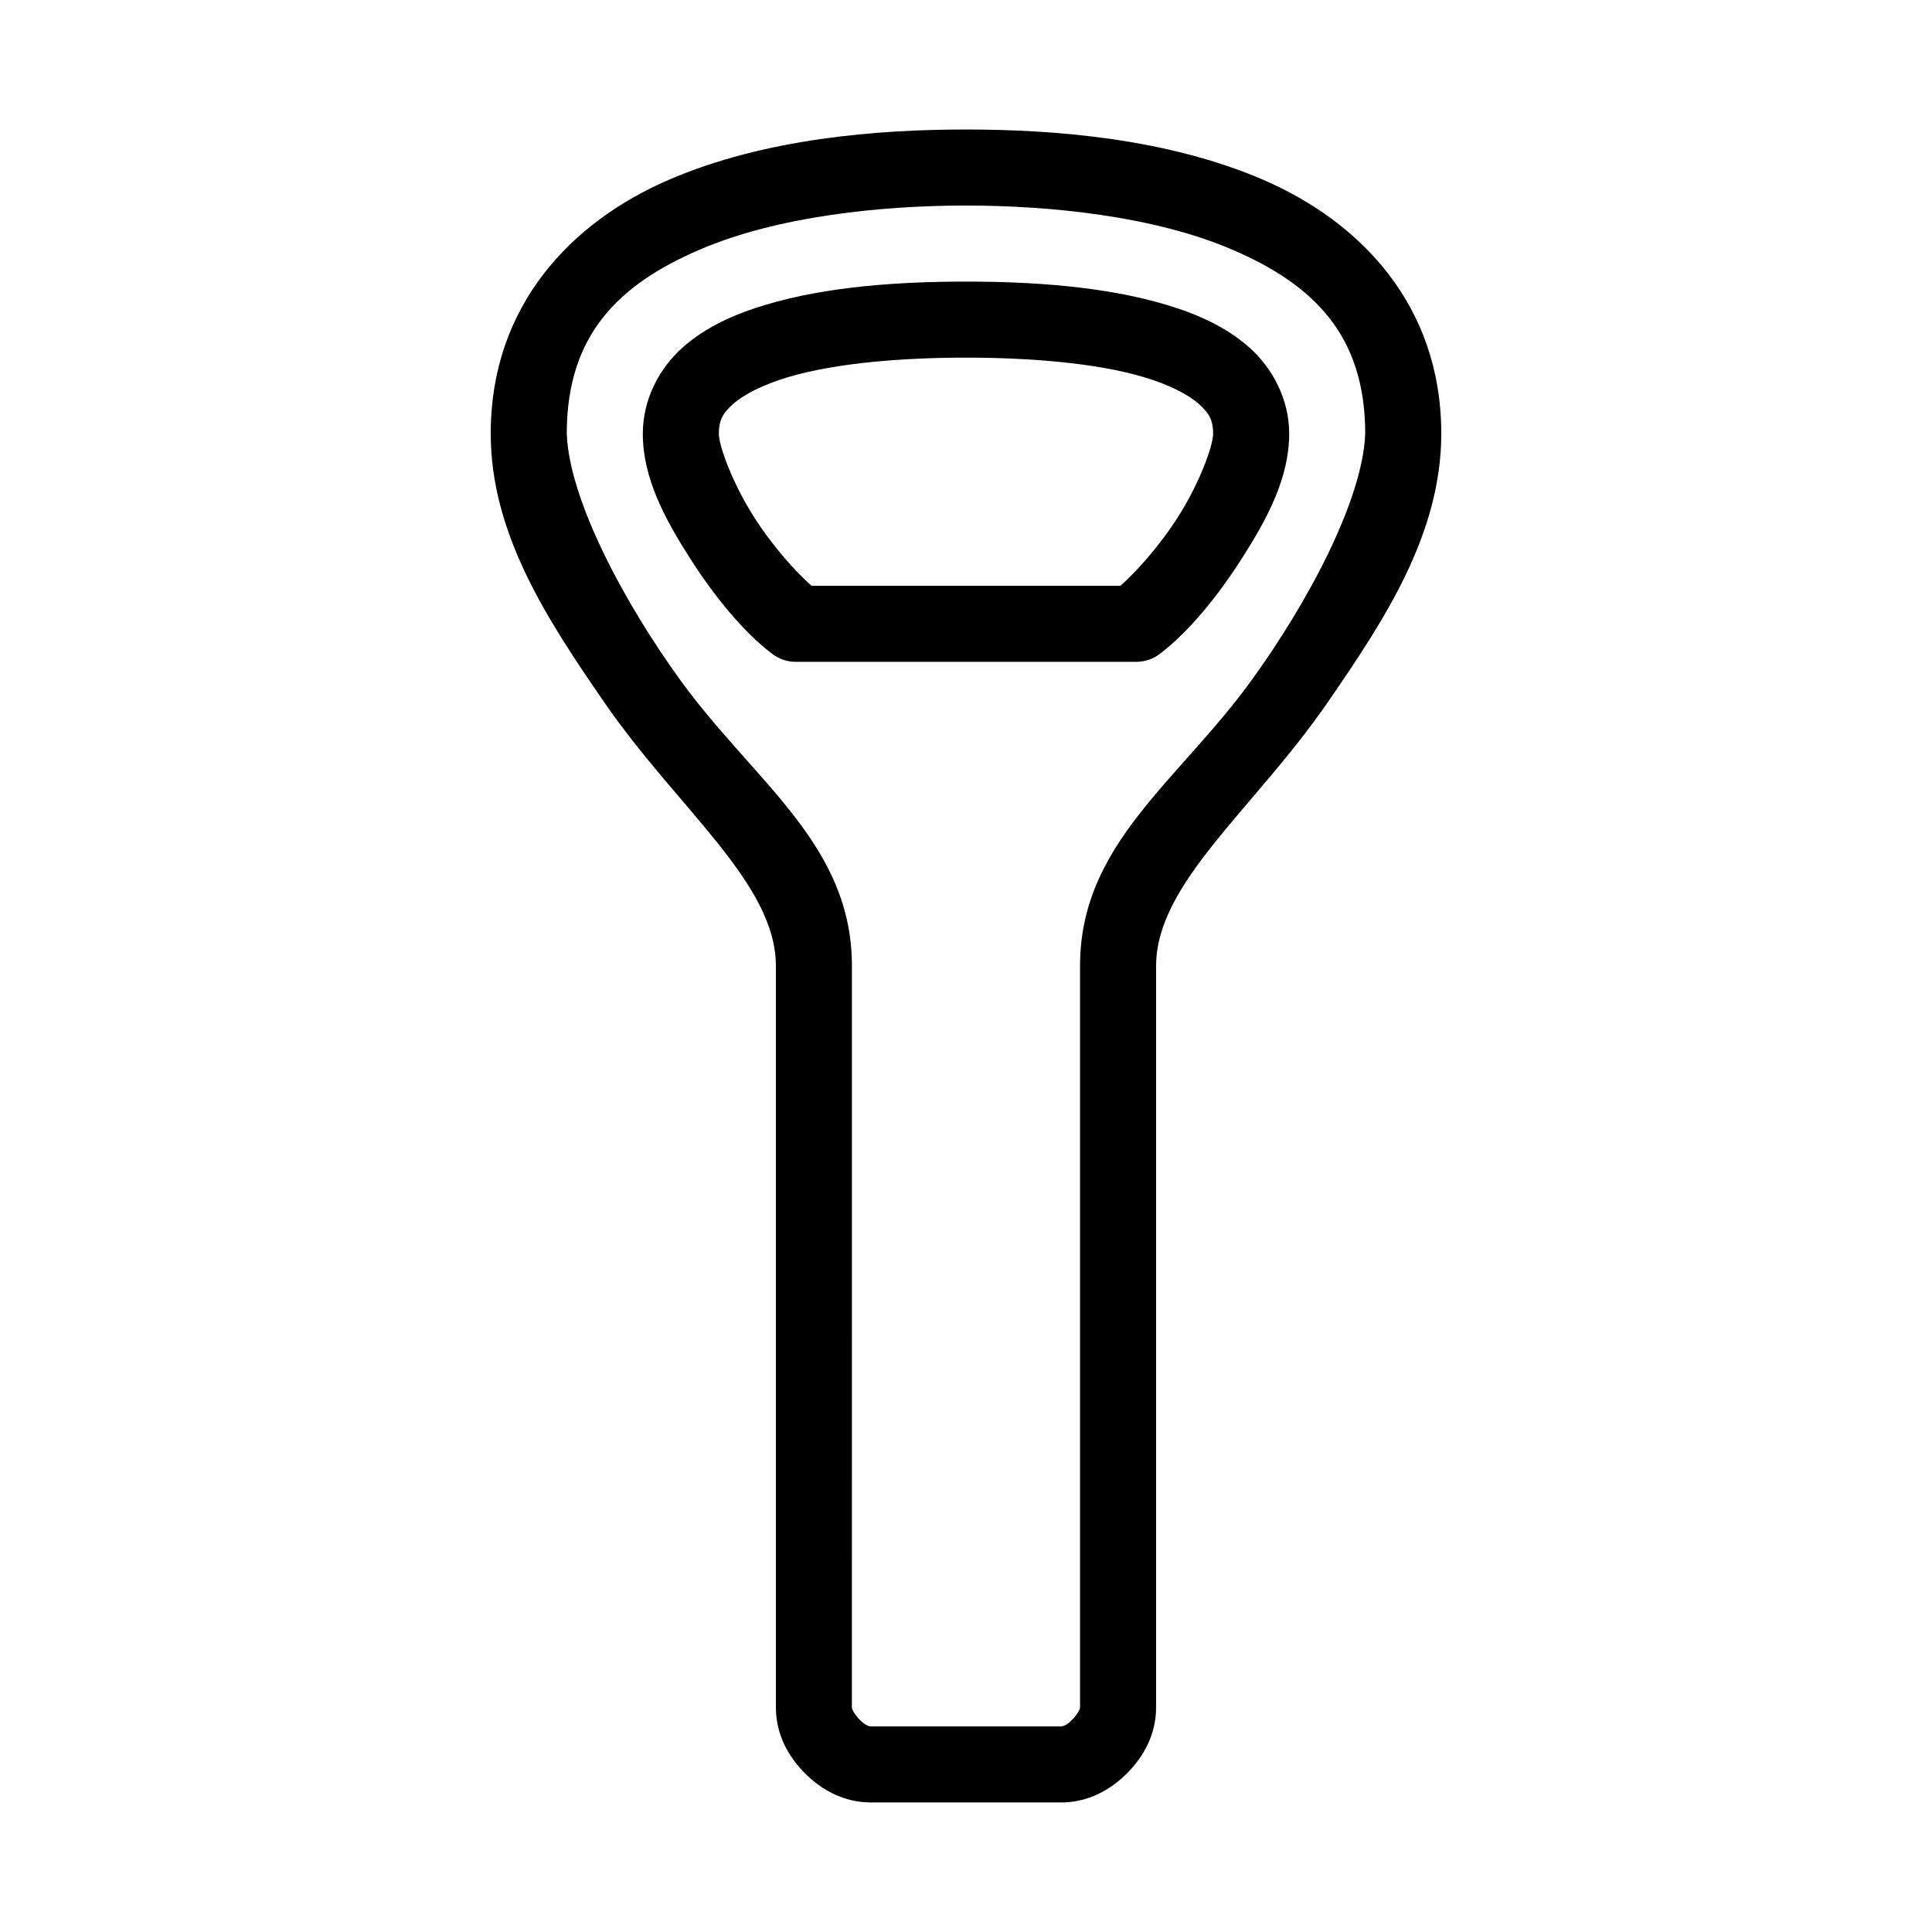 <?xml version="1.0" encoding="UTF-8"?>
<!-- Uploaded to: SVG Repo, www.svgrepo.com, Generator: SVG Repo Mixer Tools -->
<svg fill="#000000" width="800px" height="800px" version="1.1" viewBox="144 144 512 512" xmlns="http://www.w3.org/2000/svg">
 <path d="m400 178.32c-23.367 0-53.34 2.328-78.879 13.379-25.543 11.055-47.074 33.129-47.074 67.23 0 26.59 15.094 49.43 30.07 71.164 19.59 28.422 45.5 47.934 45.5 69.902v196.48c0 7.164 3.309 13.07 7.715 17.477s10.312 7.715 17.477 7.715h50.383c7.164 0 13.07-3.309 17.477-7.715 4.402-4.406 7.711-10.312 7.711-17.477v-196.48c0-21.969 25.91-41.48 45.5-69.906 14.977-21.73 30.07-44.57 30.07-71.16 0-34.102-21.531-56.176-47.074-67.23-25.539-11.051-55.512-13.379-78.875-13.379zm0 20.152c21.852 0 49.754 2.68 70.848 11.809 21.09 9.125 34.949 22.414 34.949 48.648-0.66 17.703-15.441 45.133-30.23 65.496-19.543 26.906-45.344 43.324-45.344 75.57v196.48c0 1.133-3.004 5.039-5.039 5.039h-50.383c-2.035 0-5.039-3.906-5.039-5.039l0.008-196.48c0-32.246-25.801-48.664-45.344-75.574-14.785-20.359-29.566-47.789-30.227-65.492 0-26.234 13.859-39.523 34.949-48.652 21.094-9.129 49-11.805 70.852-11.805zm0 20.152c-17.039 0-36.547 1.191-53.059 6.141-8.258 2.473-15.887 5.856-22.043 11.336-6.156 5.477-10.547 13.711-10.547 22.828 0 11.73 5.785 22.469 12.438 32.906 6.652 10.438 14.238 19.617 21.727 25.348 1.73 1.379 3.926 2.168 6.141 2.203h90.688c2.215-0.035 4.41-0.82 6.141-2.203 7.488-5.731 15.074-14.91 21.727-25.348 6.648-10.441 12.434-21.176 12.434-32.906 0-9.117-4.394-17.352-10.547-22.828-6.156-5.481-13.785-8.863-22.043-11.336-16.512-4.949-36.016-6.141-53.055-6.141zm0 20.152c15.988 0 34.215 1.297 47.23 5.195 6.508 1.949 11.633 4.547 14.484 7.086 2.856 2.535 3.777 4.453 3.777 7.871 0 3.281-3.66 13.211-9.289 22.039-5.055 7.938-11.188 14.656-15.27 18.266h-81.867c-4.086-3.609-10.219-10.328-15.273-18.266-5.625-8.828-9.289-18.758-9.289-22.039 0-3.418 0.926-5.332 3.777-7.871s7.977-5.137 14.484-7.086c13.016-3.902 31.242-5.195 47.234-5.195z"/>
</svg>